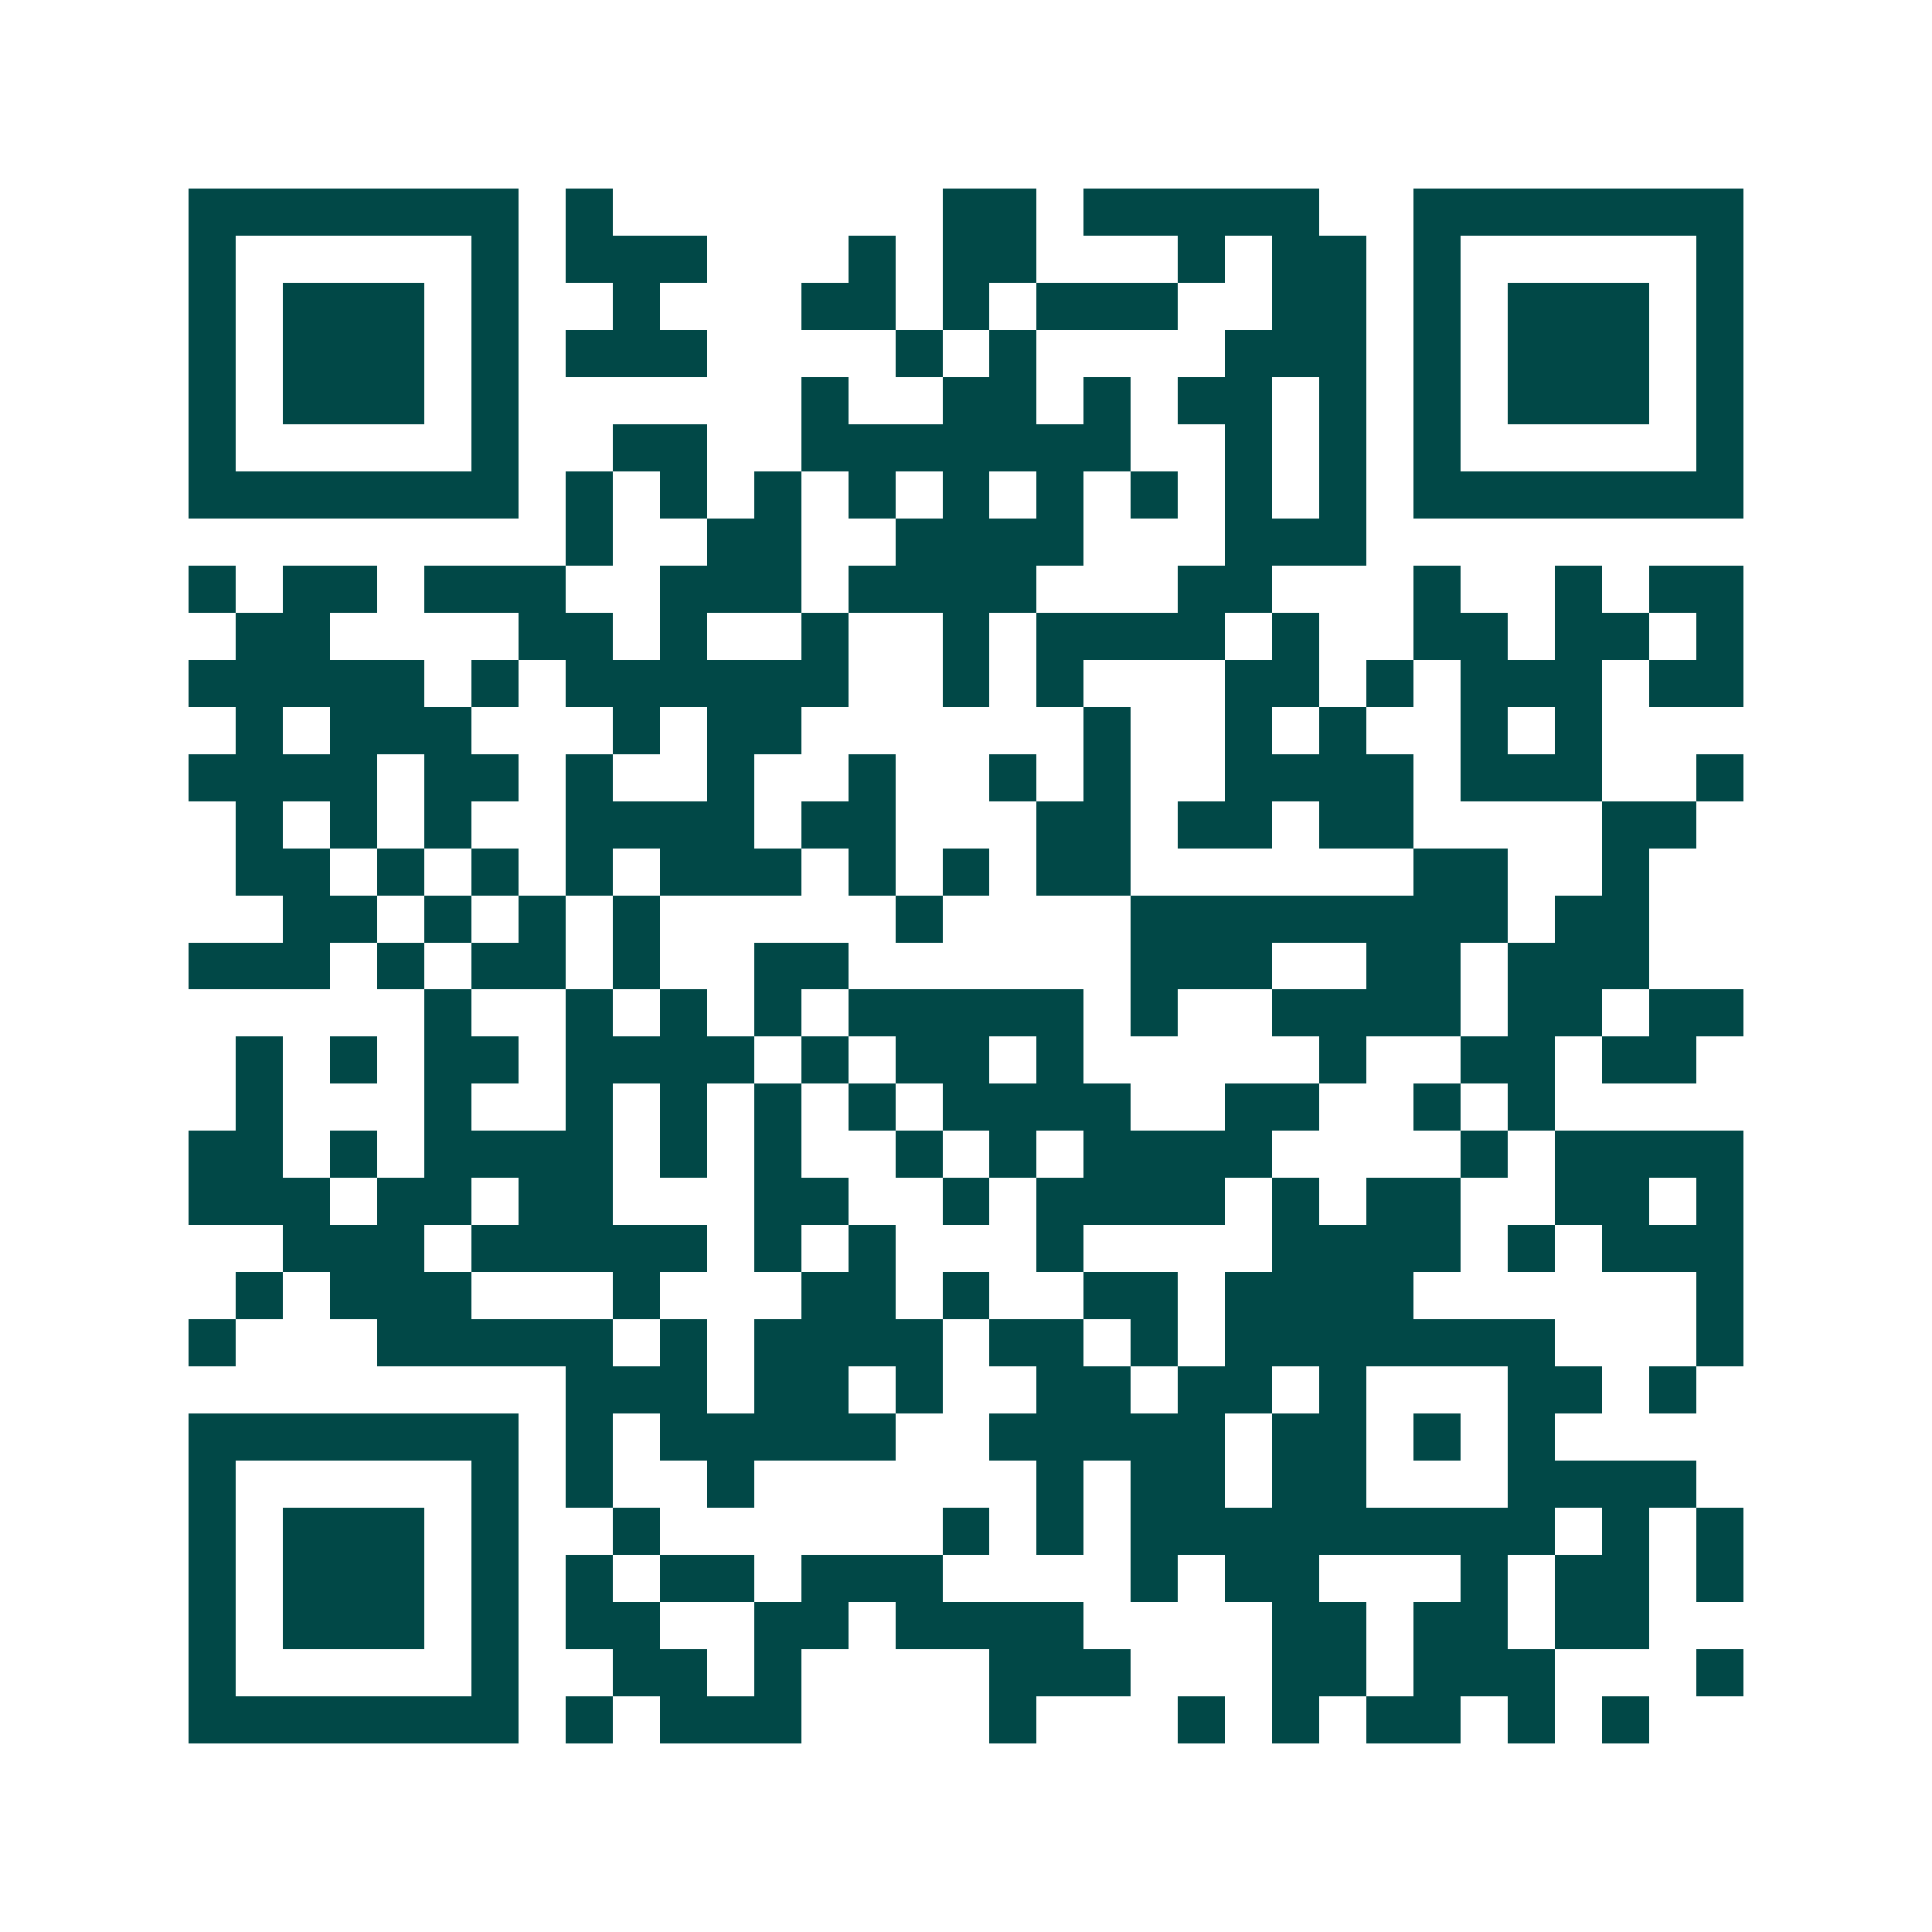 <svg xmlns="http://www.w3.org/2000/svg" width="200" height="200" viewBox="0 0 41 41" shape-rendering="crispEdges"><path fill="#ffffff" d="M0 0h41v41H0z"/><path stroke="#014847" d="M4 4.5h7m1 0h1m7 0h2m1 0h5m2 0h7M4 5.5h1m5 0h1m1 0h3m3 0h1m1 0h2m3 0h1m1 0h2m1 0h1m5 0h1M4 6.5h1m1 0h3m1 0h1m2 0h1m3 0h2m1 0h1m1 0h3m2 0h2m1 0h1m1 0h3m1 0h1M4 7.5h1m1 0h3m1 0h1m1 0h3m4 0h1m1 0h1m4 0h3m1 0h1m1 0h3m1 0h1M4 8.5h1m1 0h3m1 0h1m6 0h1m2 0h2m1 0h1m1 0h2m1 0h1m1 0h1m1 0h3m1 0h1M4 9.5h1m5 0h1m2 0h2m2 0h7m2 0h1m1 0h1m1 0h1m5 0h1M4 10.5h7m1 0h1m1 0h1m1 0h1m1 0h1m1 0h1m1 0h1m1 0h1m1 0h1m1 0h1m1 0h7M12 11.5h1m2 0h2m2 0h4m3 0h3M4 12.5h1m1 0h2m1 0h3m2 0h3m1 0h4m3 0h2m3 0h1m2 0h1m1 0h2M5 13.5h2m4 0h2m1 0h1m2 0h1m2 0h1m1 0h4m1 0h1m2 0h2m1 0h2m1 0h1M4 14.5h5m1 0h1m1 0h6m2 0h1m1 0h1m3 0h2m1 0h1m1 0h3m1 0h2M5 15.5h1m1 0h3m3 0h1m1 0h2m6 0h1m2 0h1m1 0h1m2 0h1m1 0h1M4 16.5h4m1 0h2m1 0h1m2 0h1m2 0h1m2 0h1m1 0h1m2 0h4m1 0h3m2 0h1M5 17.5h1m1 0h1m1 0h1m2 0h4m1 0h2m3 0h2m1 0h2m1 0h2m4 0h2M5 18.5h2m1 0h1m1 0h1m1 0h1m1 0h3m1 0h1m1 0h1m1 0h2m6 0h2m2 0h1M6 19.5h2m1 0h1m1 0h1m1 0h1m5 0h1m4 0h8m1 0h2M4 20.5h3m1 0h1m1 0h2m1 0h1m2 0h2m6 0h3m2 0h2m1 0h3M9 21.5h1m2 0h1m1 0h1m1 0h1m1 0h5m1 0h1m2 0h4m1 0h2m1 0h2M5 22.5h1m1 0h1m1 0h2m1 0h4m1 0h1m1 0h2m1 0h1m5 0h1m2 0h2m1 0h2M5 23.5h1m3 0h1m2 0h1m1 0h1m1 0h1m1 0h1m1 0h4m2 0h2m2 0h1m1 0h1M4 24.5h2m1 0h1m1 0h4m1 0h1m1 0h1m2 0h1m1 0h1m1 0h4m4 0h1m1 0h4M4 25.5h3m1 0h2m1 0h2m3 0h2m2 0h1m1 0h4m1 0h1m1 0h2m2 0h2m1 0h1M6 26.5h3m1 0h5m1 0h1m1 0h1m3 0h1m4 0h4m1 0h1m1 0h3M5 27.5h1m1 0h3m3 0h1m3 0h2m1 0h1m2 0h2m1 0h4m6 0h1M4 28.5h1m3 0h5m1 0h1m1 0h4m1 0h2m1 0h1m1 0h7m3 0h1M12 29.5h3m1 0h2m1 0h1m2 0h2m1 0h2m1 0h1m3 0h2m1 0h1M4 30.5h7m1 0h1m1 0h5m2 0h5m1 0h2m1 0h1m1 0h1M4 31.5h1m5 0h1m1 0h1m2 0h1m6 0h1m1 0h2m1 0h2m3 0h4M4 32.5h1m1 0h3m1 0h1m2 0h1m6 0h1m1 0h1m1 0h9m1 0h1m1 0h1M4 33.5h1m1 0h3m1 0h1m1 0h1m1 0h2m1 0h3m4 0h1m1 0h2m3 0h1m1 0h2m1 0h1M4 34.5h1m1 0h3m1 0h1m1 0h2m2 0h2m1 0h4m4 0h2m1 0h2m1 0h2M4 35.5h1m5 0h1m2 0h2m1 0h1m4 0h3m3 0h2m1 0h3m3 0h1M4 36.5h7m1 0h1m1 0h3m4 0h1m3 0h1m1 0h1m1 0h2m1 0h1m1 0h1"/></svg>
